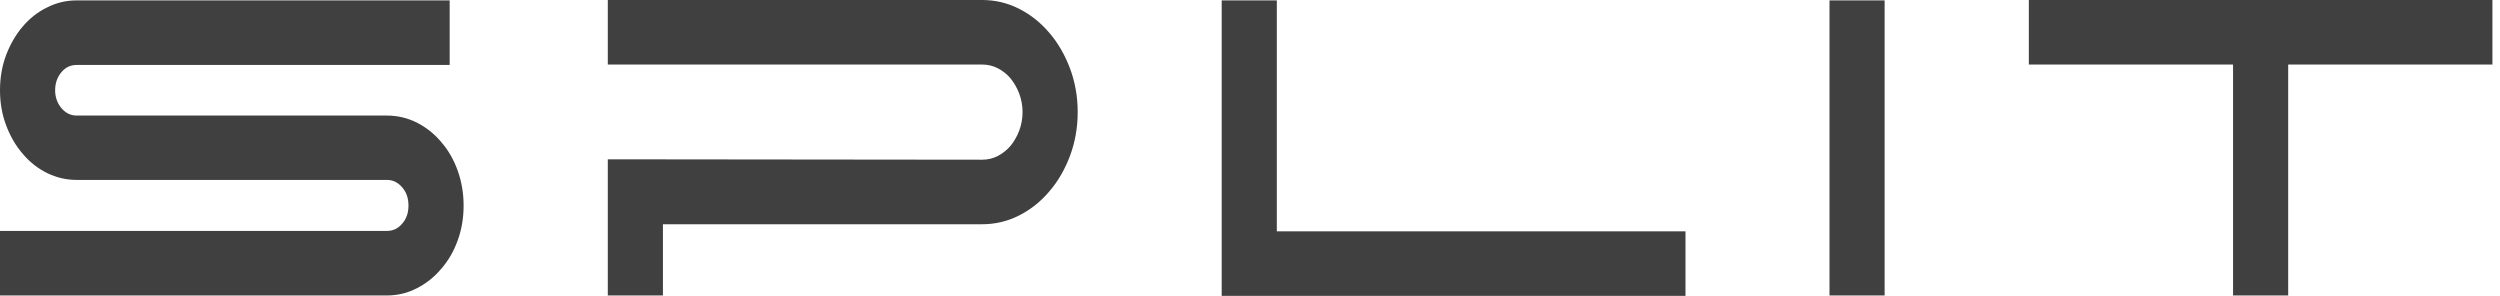 <?xml version="1.0" encoding="UTF-8"?> <svg xmlns="http://www.w3.org/2000/svg" width="169" height="20" viewBox="0 0 169 20" fill="none"> <path d="M0 19.974V15.61H26.154C26.565 15.61 26.91 15.451 27.188 15.119C27.48 14.788 27.613 14.377 27.613 13.899C27.613 13.409 27.48 12.997 27.188 12.666C26.91 12.334 26.565 12.162 26.154 12.162H5.186C4.47 12.162 3.806 12.003 3.183 11.698C2.546 11.379 2.003 10.955 1.538 10.398C1.061 9.854 0.69 9.204 0.411 8.462C0.133 7.719 0 6.936 0 6.101C0 5.265 0.133 4.47 0.411 3.727C0.69 2.997 1.061 2.347 1.538 1.79C2.003 1.247 2.546 0.809 3.183 0.504C3.806 0.186 4.47 0.027 5.186 0.027H30.398V4.39H5.186C4.775 4.39 4.43 4.549 4.151 4.881C3.873 5.212 3.727 5.623 3.727 6.101C3.727 6.565 3.873 6.976 4.151 7.308C4.43 7.639 4.775 7.812 5.186 7.812H26.154C26.87 7.812 27.546 7.971 28.183 8.289C28.806 8.607 29.363 9.045 29.828 9.602C30.305 10.146 30.676 10.796 30.942 11.539C31.207 12.281 31.34 13.064 31.34 13.899C31.34 14.735 31.207 15.517 30.942 16.247C30.676 16.989 30.305 17.626 29.828 18.17C29.363 18.727 28.806 19.165 28.183 19.483C27.546 19.814 26.87 19.974 26.154 19.974H0ZM41.087 19.974V10.769L66.393 10.796C66.764 10.796 67.122 10.716 67.454 10.544C67.785 10.371 68.077 10.133 68.316 9.854C68.554 9.562 68.753 9.218 68.899 8.833C69.045 8.435 69.125 8.024 69.125 7.573C69.125 7.135 69.045 6.724 68.899 6.326C68.753 5.942 68.554 5.597 68.316 5.305C68.077 5.013 67.785 4.788 67.454 4.615C67.122 4.443 66.764 4.363 66.393 4.363H41.087V0H66.393C67.281 0 68.117 0.199 68.899 0.597C69.682 0.995 70.358 1.538 70.942 2.228C71.525 2.905 71.989 3.714 72.334 4.629C72.679 5.557 72.852 6.538 72.852 7.573C72.852 8.621 72.679 9.602 72.334 10.53C71.989 11.446 71.525 12.255 70.942 12.931C70.358 13.621 69.682 14.165 68.899 14.562C68.117 14.96 67.281 15.159 66.393 15.159H44.814V19.974H41.087ZM113.939 20H82.586V0.027H86.313V15.637H113.939V20ZM127.401 0.027V19.974H123.674V0.027H127.401ZM137.149 4.363V0H152.997L156.565 4.363H137.149ZM150.955 19.974V0H168.488V4.363H154.682V19.974H150.955Z" fill="#404040"></path> </svg> 